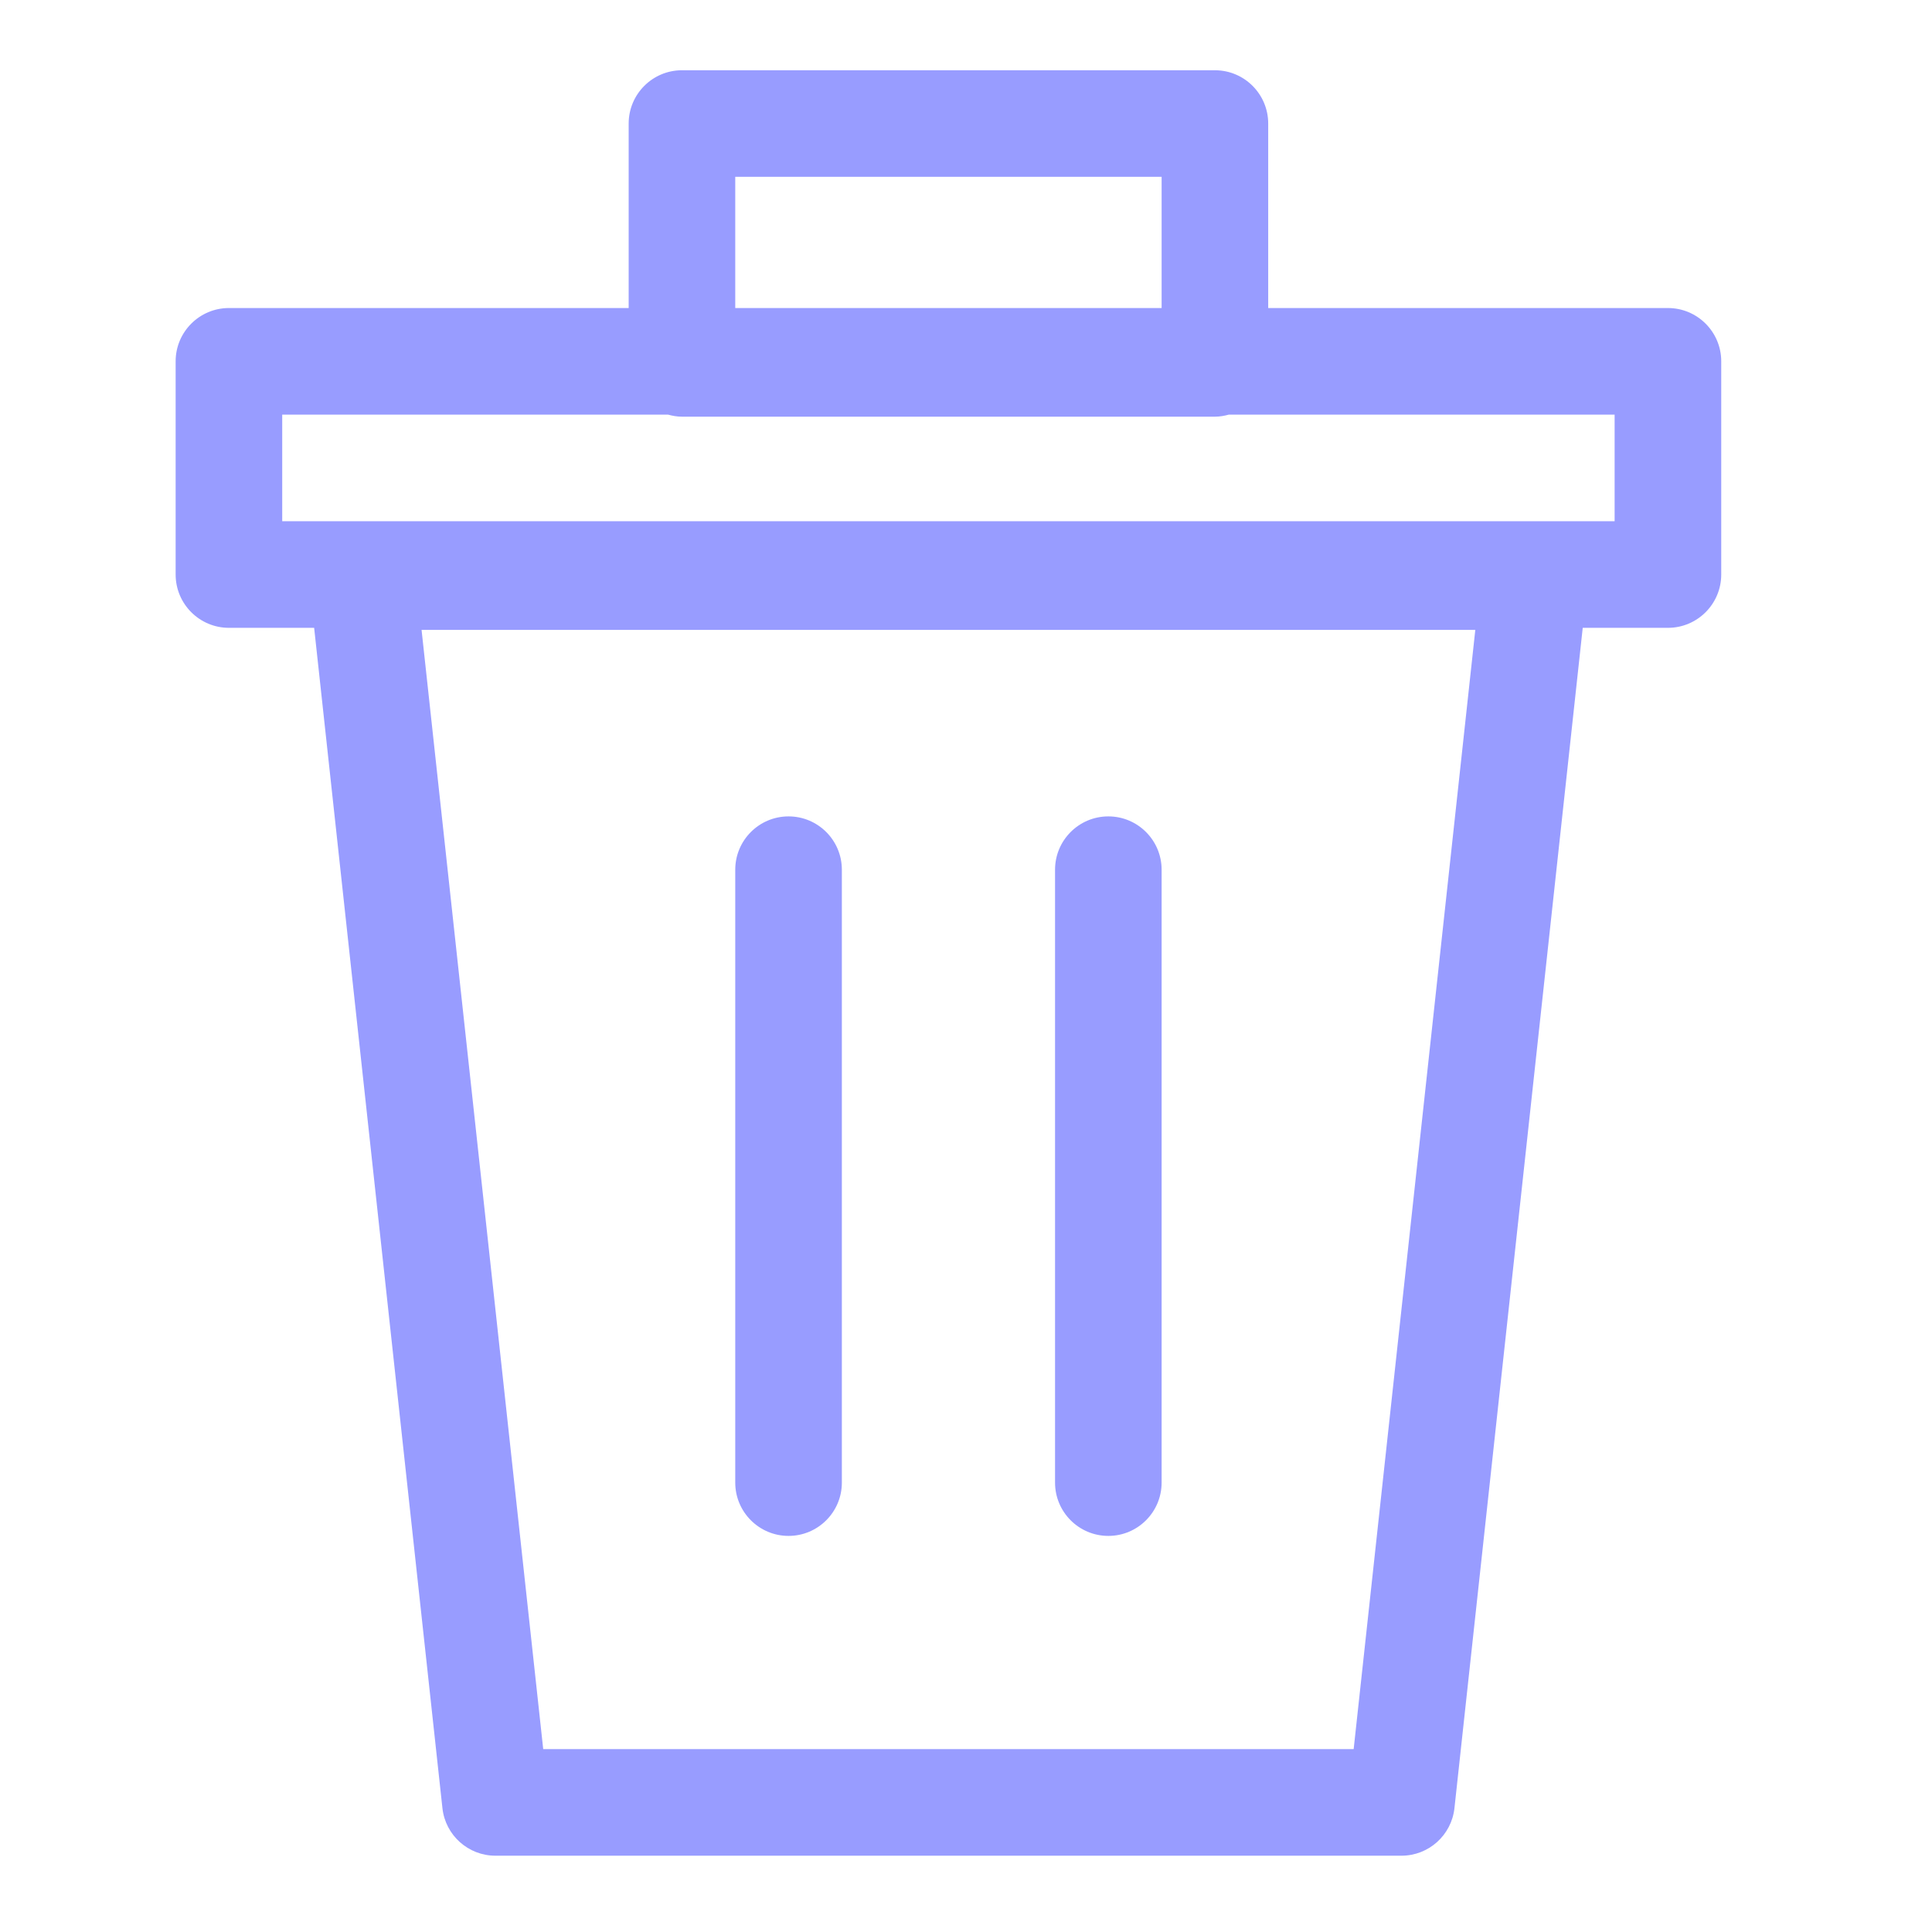 <?xml version="1.0" encoding="UTF-8"?> <svg xmlns="http://www.w3.org/2000/svg" width="55" height="55" viewBox="0 0 55 55" fill="none"><path d="M49 10.286C49 9.449 48.32 8.769 47.483 8.769H36.103V3.517C36.103 2.68 35.424 2 34.586 2H19.414C18.576 2 17.897 2.68 17.897 3.517V8.769H6.517C5.68 8.769 5 9.449 5 10.286V16.355C5 17.193 5.68 17.873 6.517 17.873H8.943L12.595 51.474C12.679 52.244 13.329 52.828 14.103 52.828H39.897C40.671 52.828 41.321 52.244 41.405 51.474L45.057 17.873H47.483C48.32 17.873 49 17.193 49 16.355V10.286ZM20.931 5.034H33.069V8.769H20.931V5.034ZM38.536 49.793H15.464L12.001 17.931H41.999L38.536 49.793ZM45.965 14.838H8.034V11.804H19.019C19.145 11.838 19.276 11.862 19.414 11.862H34.586C34.724 11.862 34.855 11.838 34.981 11.804H45.965V14.838Z" fill="#989CFF"></path><path d="M31.552 43.724C32.389 43.724 33.069 43.044 33.069 42.207V24.759C33.069 23.921 32.389 23.241 31.552 23.241C30.714 23.241 30.035 23.921 30.035 24.759V42.207C30.035 43.044 30.714 43.724 31.552 43.724Z" fill="#989CFF"></path><path d="M22.448 43.724C23.286 43.724 23.966 43.044 23.966 42.207V24.759C23.966 23.921 23.286 23.241 22.448 23.241C21.611 23.241 20.931 23.921 20.931 24.759V42.207C20.931 43.044 21.611 43.724 22.448 43.724Z" fill="#989CFF"></path></svg> 